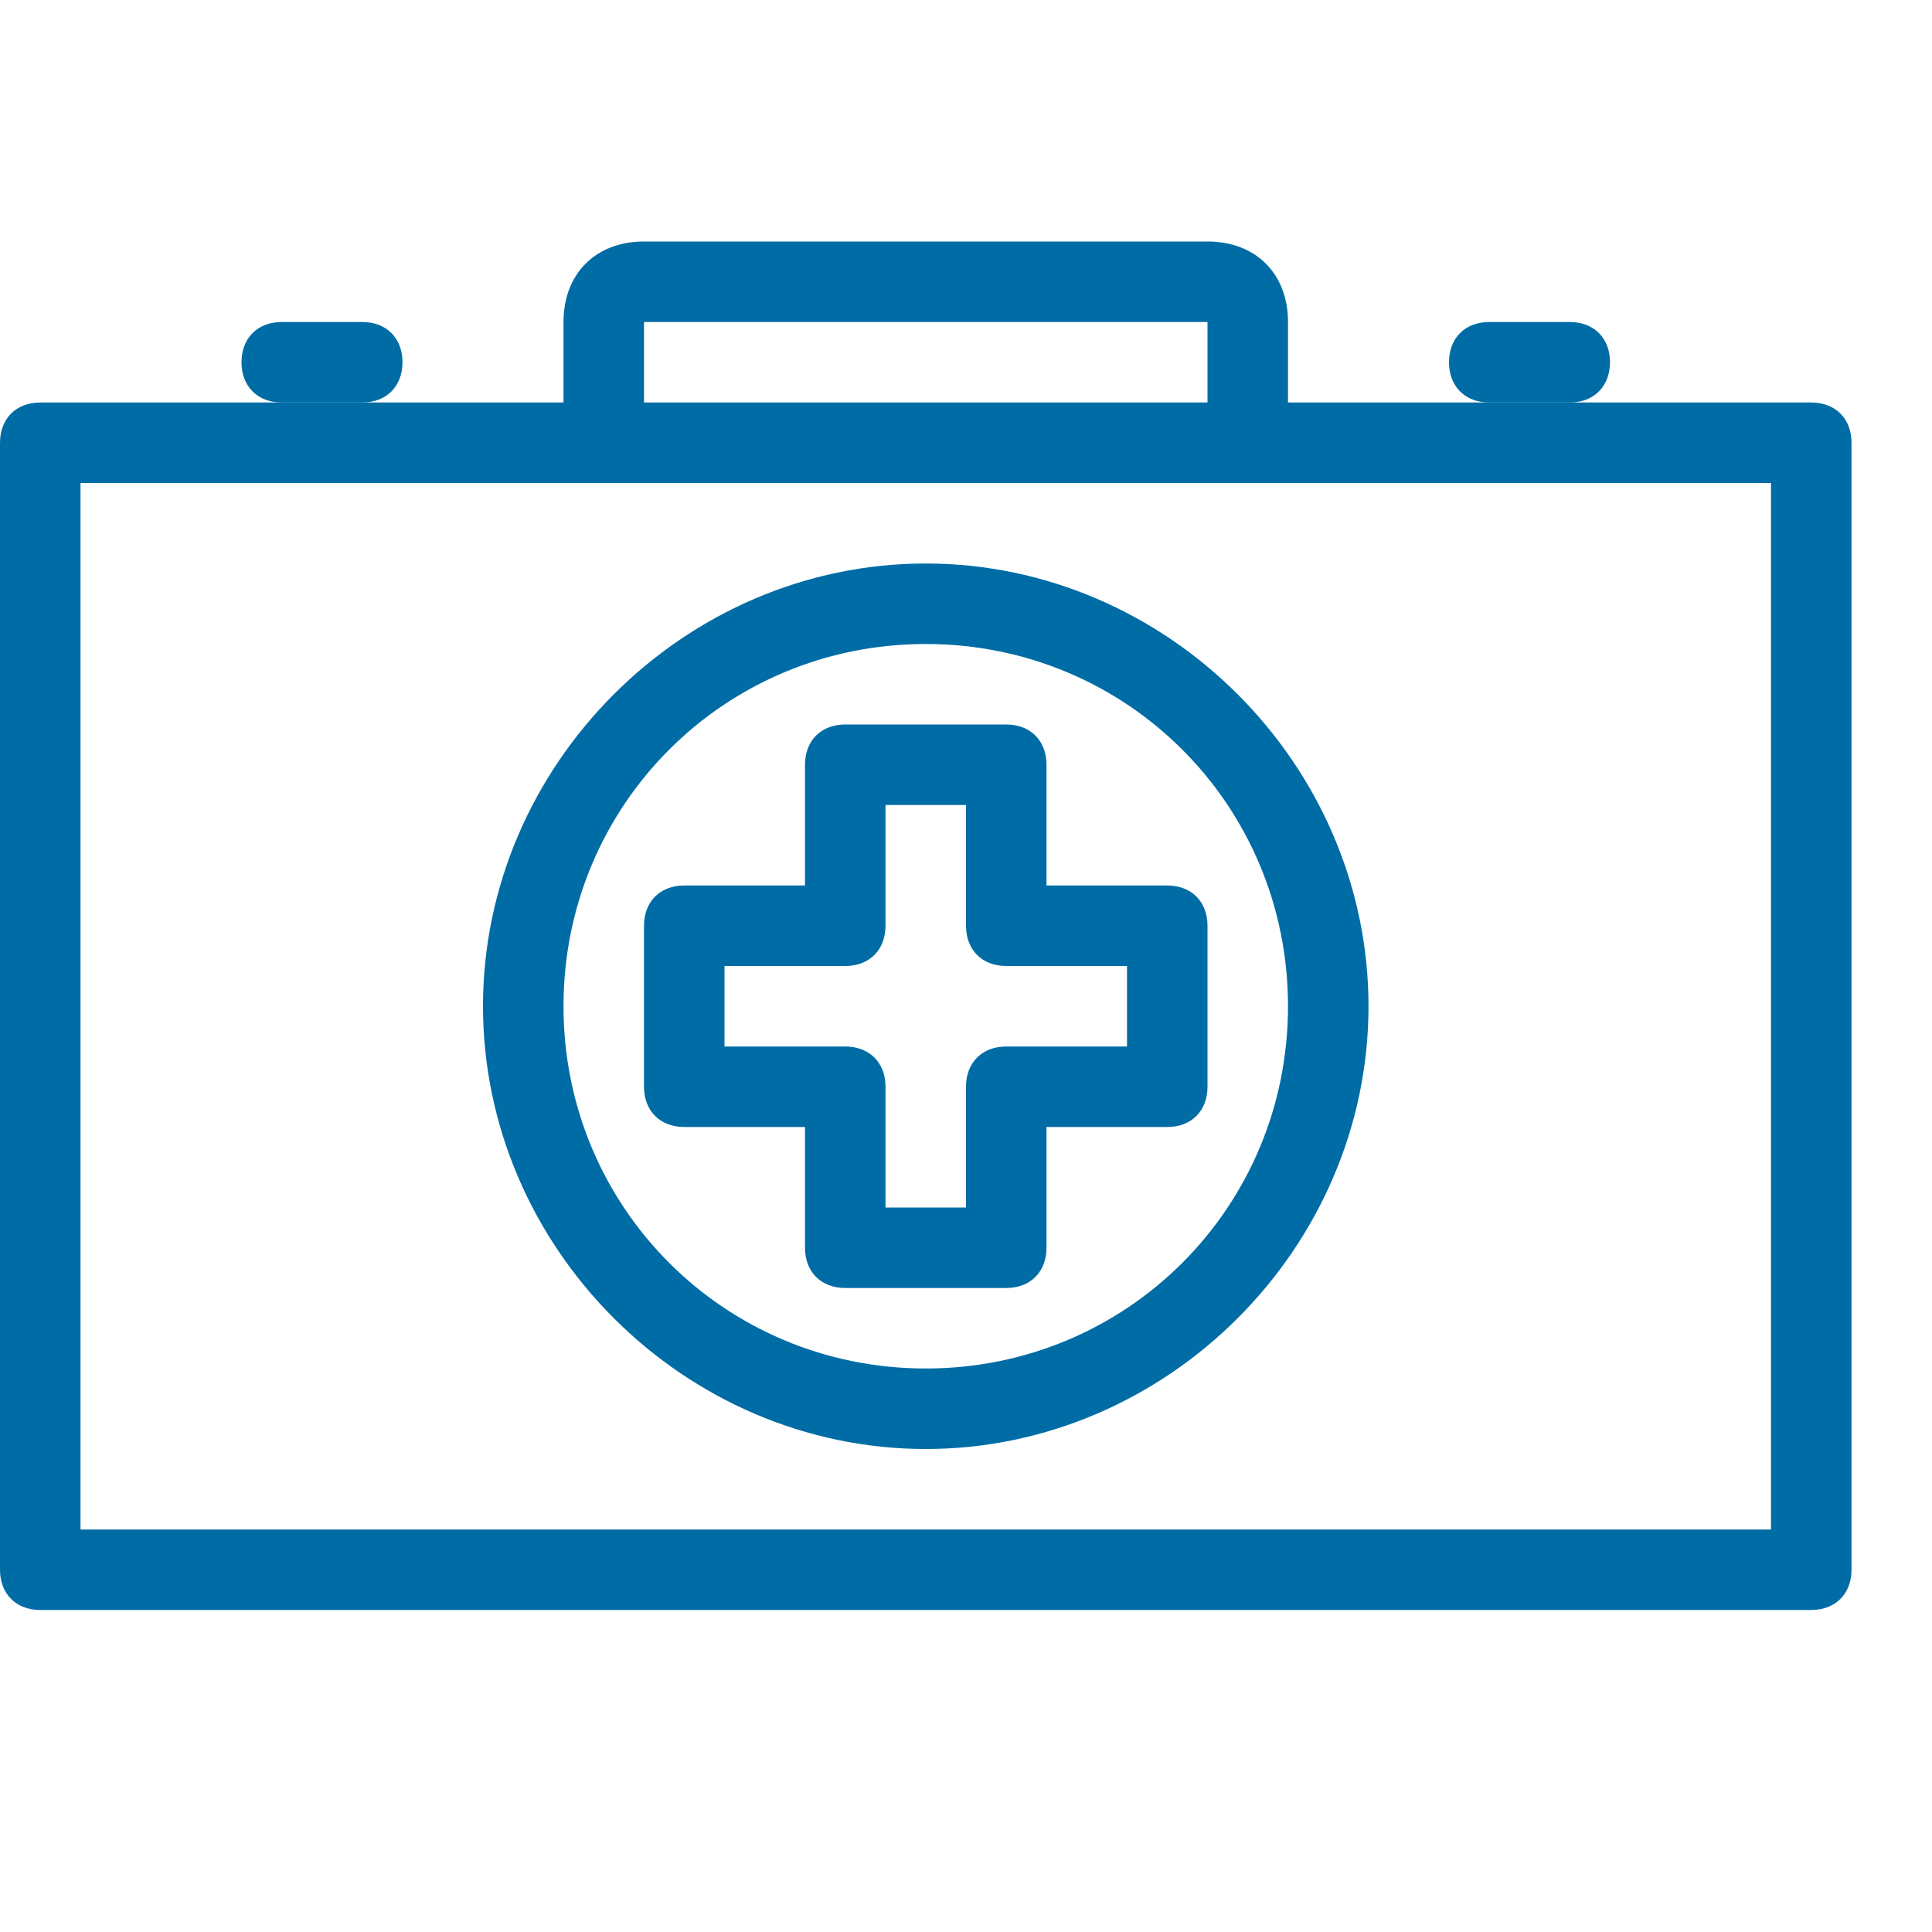 <?xml version="1.0" encoding="utf-8"?>
<!-- Generator: Adobe Illustrator 22.0.0, SVG Export Plug-In . SVG Version: 6.00 Build 0)  -->
<svg version="1.1" id="Layer_1" xmlns="http://www.w3.org/2000/svg" xmlns:xlink="http://www.w3.org/1999/xlink" x="0px" y="0px"
	 viewBox="0 0 24 24" style="enable-background:new 0 0 24 24;" xml:space="preserve">
<style type="text/css">
	.st0{fill:#006CA5;}
</style>
<title>health_003-medical_suitcase-bag-first-aid-kit</title>
<desc>Created with Sketch.</desc>
<g id="Page-1">
	<g id="health-outline" transform="translate(-120, -72)">
		<g id="medical_suitcase-bag-first-aid-kit" transform="translate(120, 75)">
			<path id="Rectangle" class="st0" d="M1,3v13h21V3H1z M0.5,2h22C22.8,2,23,2.2,23,2.5v14c0,0.3-0.2,0.5-0.5,0.5h-22
				C0.2,17,0,16.8,0,16.5v-14C0,2.2,0.2,2,0.5,2z"/>
			<path id="Line-2" class="st0" d="M18.5,2h1C19.8,2,20,1.8,20,1.5S19.8,1,19.5,1h-1C18.2,1,18,1.2,18,1.5S18.2,2,18.5,2z"/>
			<path id="Line-2_1_" class="st0" d="M3.5,2h1C4.8,2,5,1.8,5,1.5S4.8,1,4.5,1h-1C3.2,1,3,1.2,3,1.5S3.2,2,3.5,2z"/>
			<path id="Line" class="st0" d="M8,2.5V1h7v1.5C15,2.8,15.2,3,15.5,3S16,2.8,16,2.5V1c0-0.6-0.4-1-1-1H8C7.4,0,7,0.4,7,1v1.5
				C7,2.8,7.2,3,7.5,3S8,2.8,8,2.5z"/>
			<path id="Combined-Shape" class="st0" d="M13,8h1.5C14.8,8,15,8.2,15,8.5v2c0,0.3-0.2,0.5-0.5,0.5H13v1.5c0,0.3-0.2,0.5-0.5,0.5
				h-2c-0.3,0-0.5-0.2-0.5-0.5V11H8.5C8.2,11,8,10.8,8,10.5v-2C8,8.2,8.2,8,8.5,8H10V6.5C10,6.2,10.2,6,10.5,6h2
				C12.8,6,13,6.2,13,6.5V8z M14,9h-1.5C12.2,9,12,8.8,12,8.5V7h-1v1.5C11,8.8,10.8,9,10.5,9H9v1h1.5c0.3,0,0.5,0.2,0.5,0.5V12h1
				v-1.5c0-0.3,0.2-0.5,0.5-0.5H14V9z"/>
			<path id="Oval" class="st0" d="M11.5,15C8.5,15,6,12.5,6,9.5S8.5,4,11.5,4S17,6.5,17,9.5S14.5,15,11.5,15z M11.5,14
				C14,14,16,12,16,9.5S14,5,11.5,5S7,7,7,9.5S9,14,11.5,14z"/>
		</g>
	</g>
</g>
</svg>
